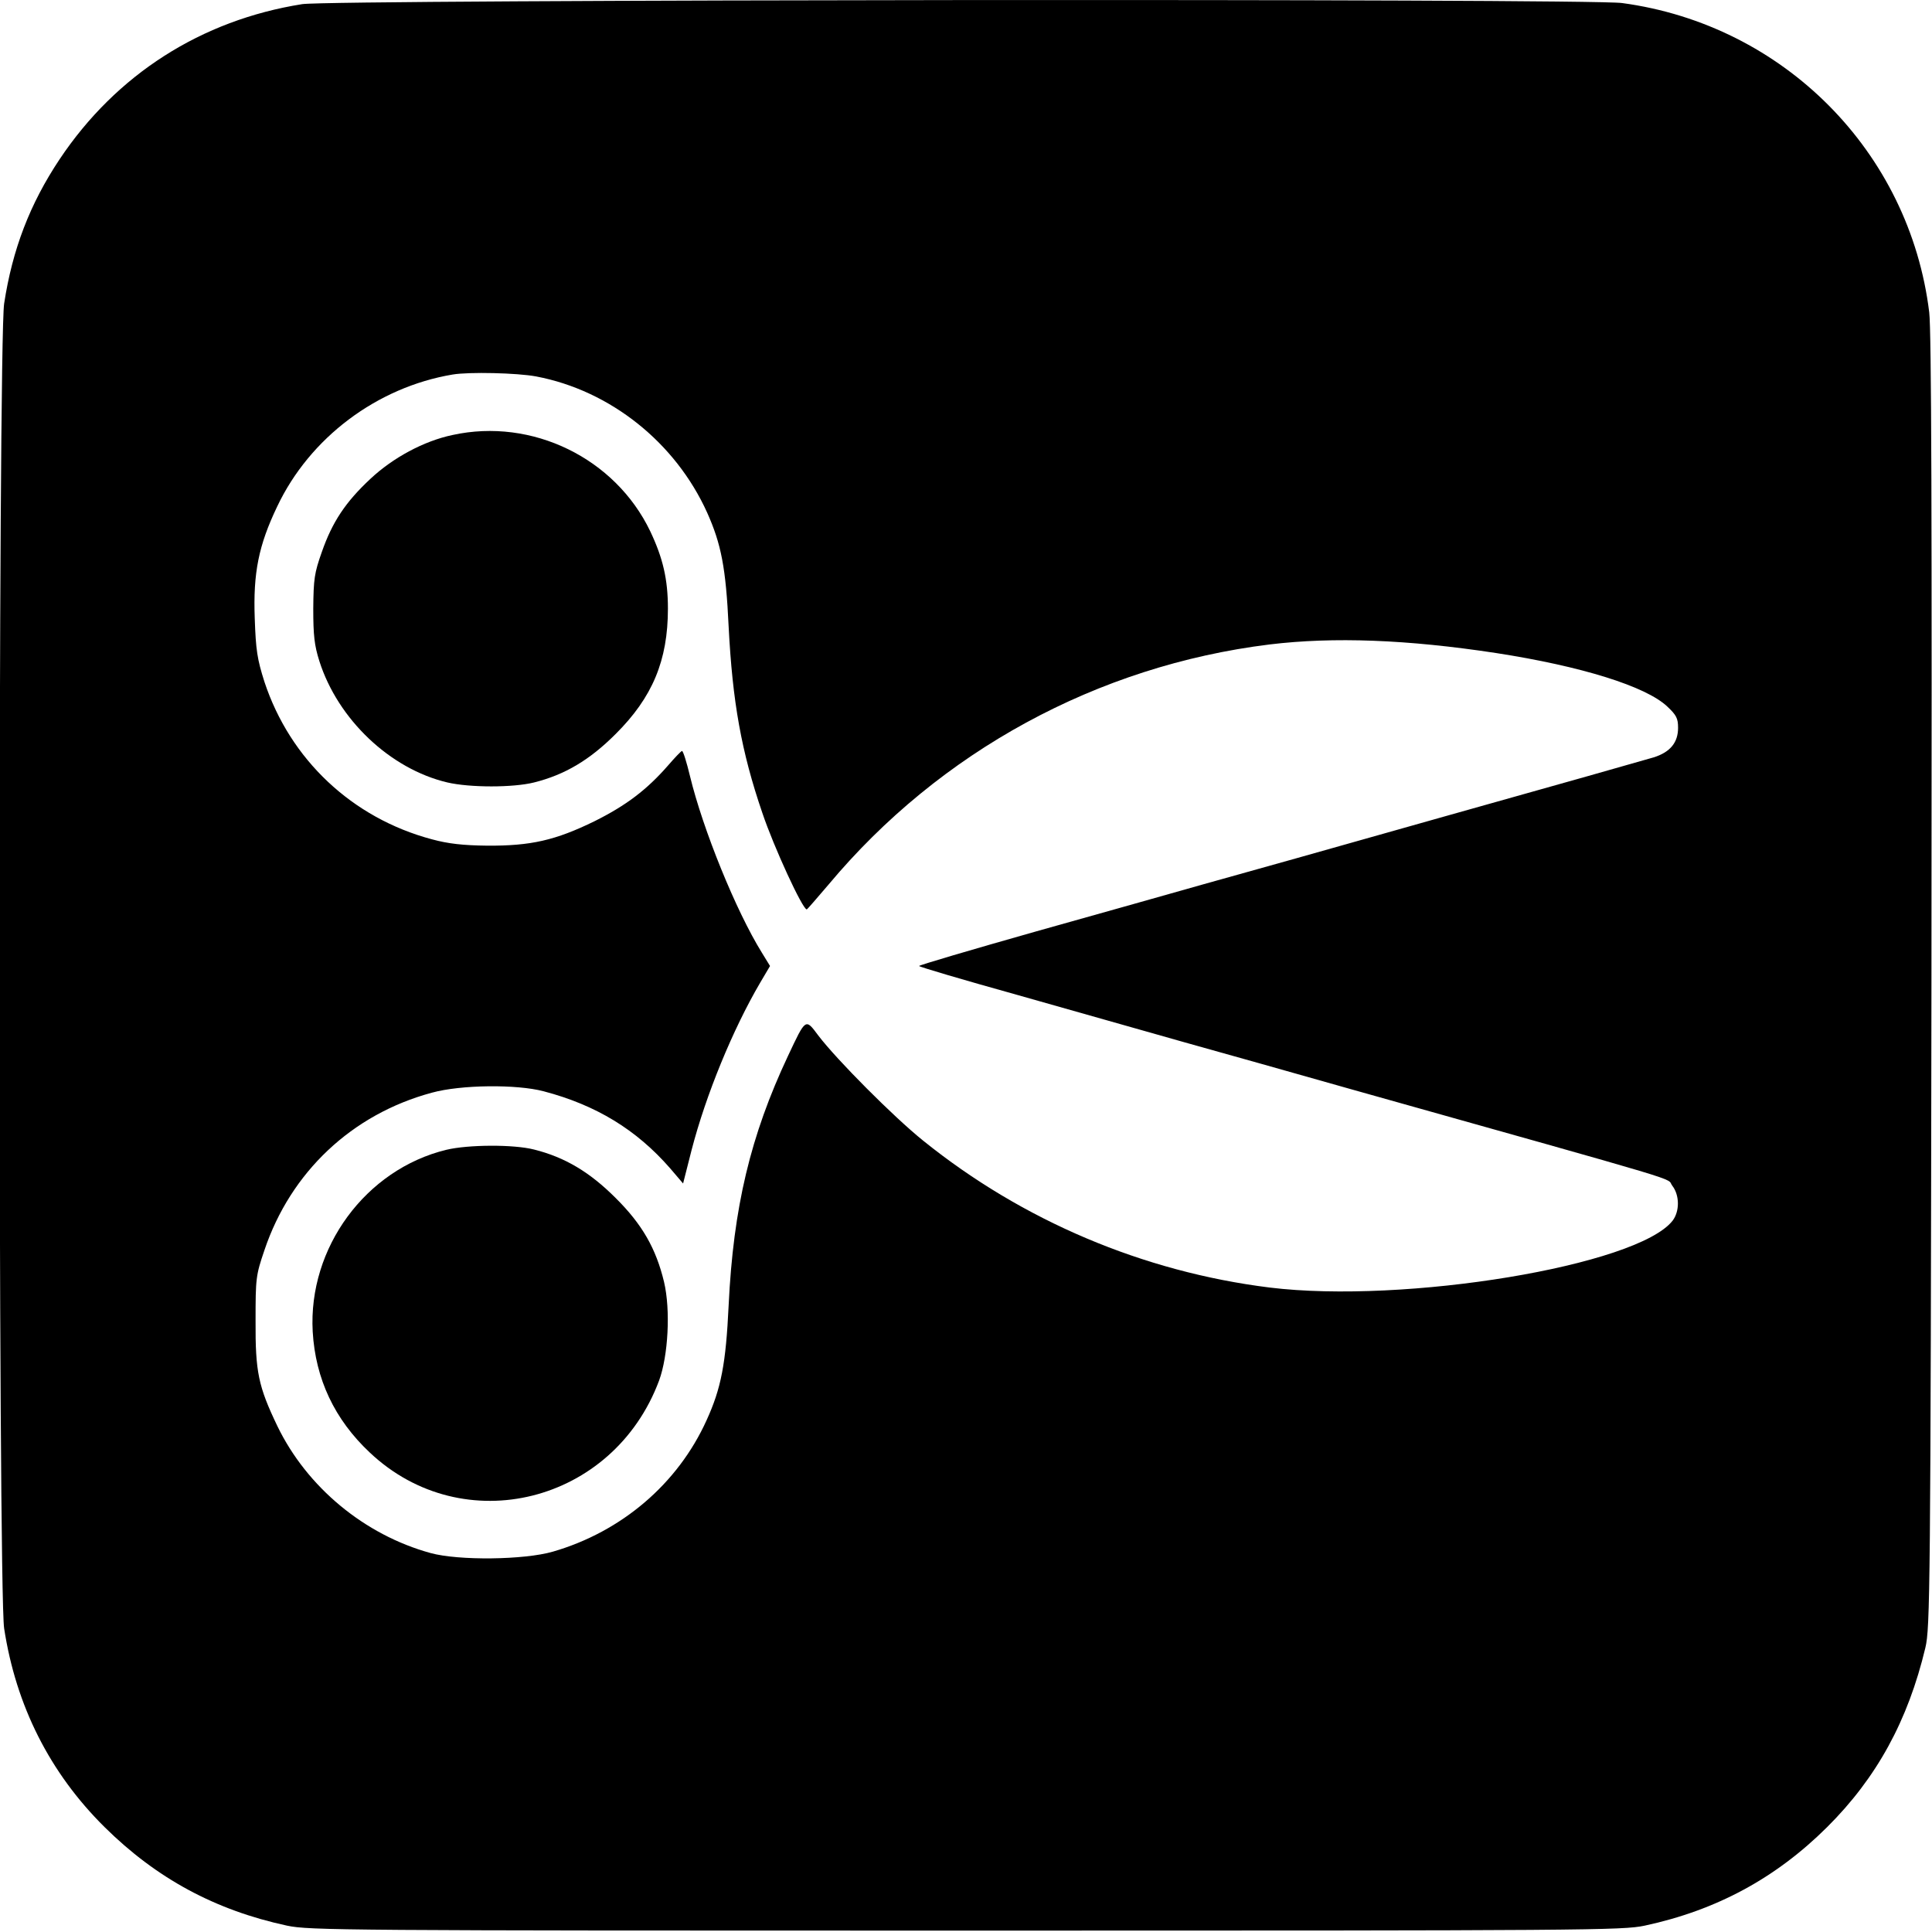 <?xml version="1.0" standalone="no"?>
<!DOCTYPE svg PUBLIC "-//W3C//DTD SVG 20010904//EN"
 "http://www.w3.org/TR/2001/REC-SVG-20010904/DTD/svg10.dtd">
<svg version="1.0" xmlns="http://www.w3.org/2000/svg"
 width="700pt" height="700pt" viewBox="0 0 700 700"
 preserveAspectRatio="xMidYMid meet">
<g transform="translate(0,700) scale(0.1,-0.1)"
fill="#000000" stroke="none">
<path d="M1095 6985 c-366 -58 -674 -255 -879 -562 -108 -162 -171 -327 -201
-523 -22 -143 -22 -4657 0 -4800 43 -280 165 -523 364 -720 188 -186 401 -301
661 -357 81 -17 201 -18 2460 -18 2257 0 2379 1 2459 18 261 56 476 173 661
357 180 179 293 386 356 650 17 71 19 205 22 2410 2 1689 0 2361 -8 2428 -71
582 -527 1042 -1113 1121 -123 17 -4676 13 -4782 -4z m848 -1349 c268 -51 504
-239 619 -493 51 -114 68 -200 78 -413 14 -273 46 -453 122 -675 42 -125 146
-350 161 -350 2 0 37 41 79 90 403 482 974 793 1598 870 232 28 498 18 820
-31 311 -48 544 -121 621 -194 33 -31 39 -43 39 -77 0 -53 -28 -88 -88 -107
-26 -8 -362 -103 -747 -211 -385 -109 -783 -221 -885 -249 -102 -29 -375 -106
-607 -171 -233 -66 -423 -122 -423 -125 0 -3 159 -50 353 -104 193 -55 467
-132 607 -172 140 -39 410 -115 600 -169 1266 -356 1144 -319 1169 -351 27
-35 27 -93 1 -127 -128 -163 -970 -302 -1460 -242 -458 57 -895 242 -1255 532
-107 86 -314 294 -380 381 -47 63 -45 64 -110 -74 -136 -289 -198 -549 -215
-904 -10 -211 -27 -300 -80 -416 -104 -230 -308 -404 -557 -476 -103 -30 -341
-33 -443 -5 -240 66 -448 239 -555 460 -69 144 -80 196 -79 382 0 153 1 164
32 255 95 283 317 493 607 571 105 29 307 31 405 5 190 -50 336 -139 458 -279
l47 -55 31 122 c52 200 149 436 248 605 l36 61 -30 49 c-93 150 -213 445 -260
639 -12 50 -25 92 -29 91 -3 0 -26 -24 -51 -53 -77 -88 -151 -144 -265 -201
-143 -70 -232 -90 -390 -89 -88 1 -141 7 -200 23 -289 77 -514 289 -607 571
-26 82 -31 114 -35 230 -6 164 14 264 81 404 118 250 362 433 636 479 59 10
234 6 303 -7z"/>
<path d="M1640 5424 c-105 -22 -217 -83 -298 -159 -90 -84 -138 -156 -176
-265 -27 -76 -30 -98 -31 -205 0 -97 4 -133 22 -190 67 -211 256 -391 464
-440 82 -19 238 -19 314 0 112 28 202 82 295 175 134 133 190 267 190 455 0
106 -18 183 -64 280 -127 265 -428 412 -716 349z"/>
<path d="M1617 2834 c-292 -71 -501 -355 -484 -659 10 -171 79 -318 207 -438
338 -319 882 -184 1048 261 33 90 42 255 18 357 -29 121 -79 209 -176 305 -93
93 -183 147 -295 175 -74 19 -239 18 -318 -1z"/>
</g>
</svg>
